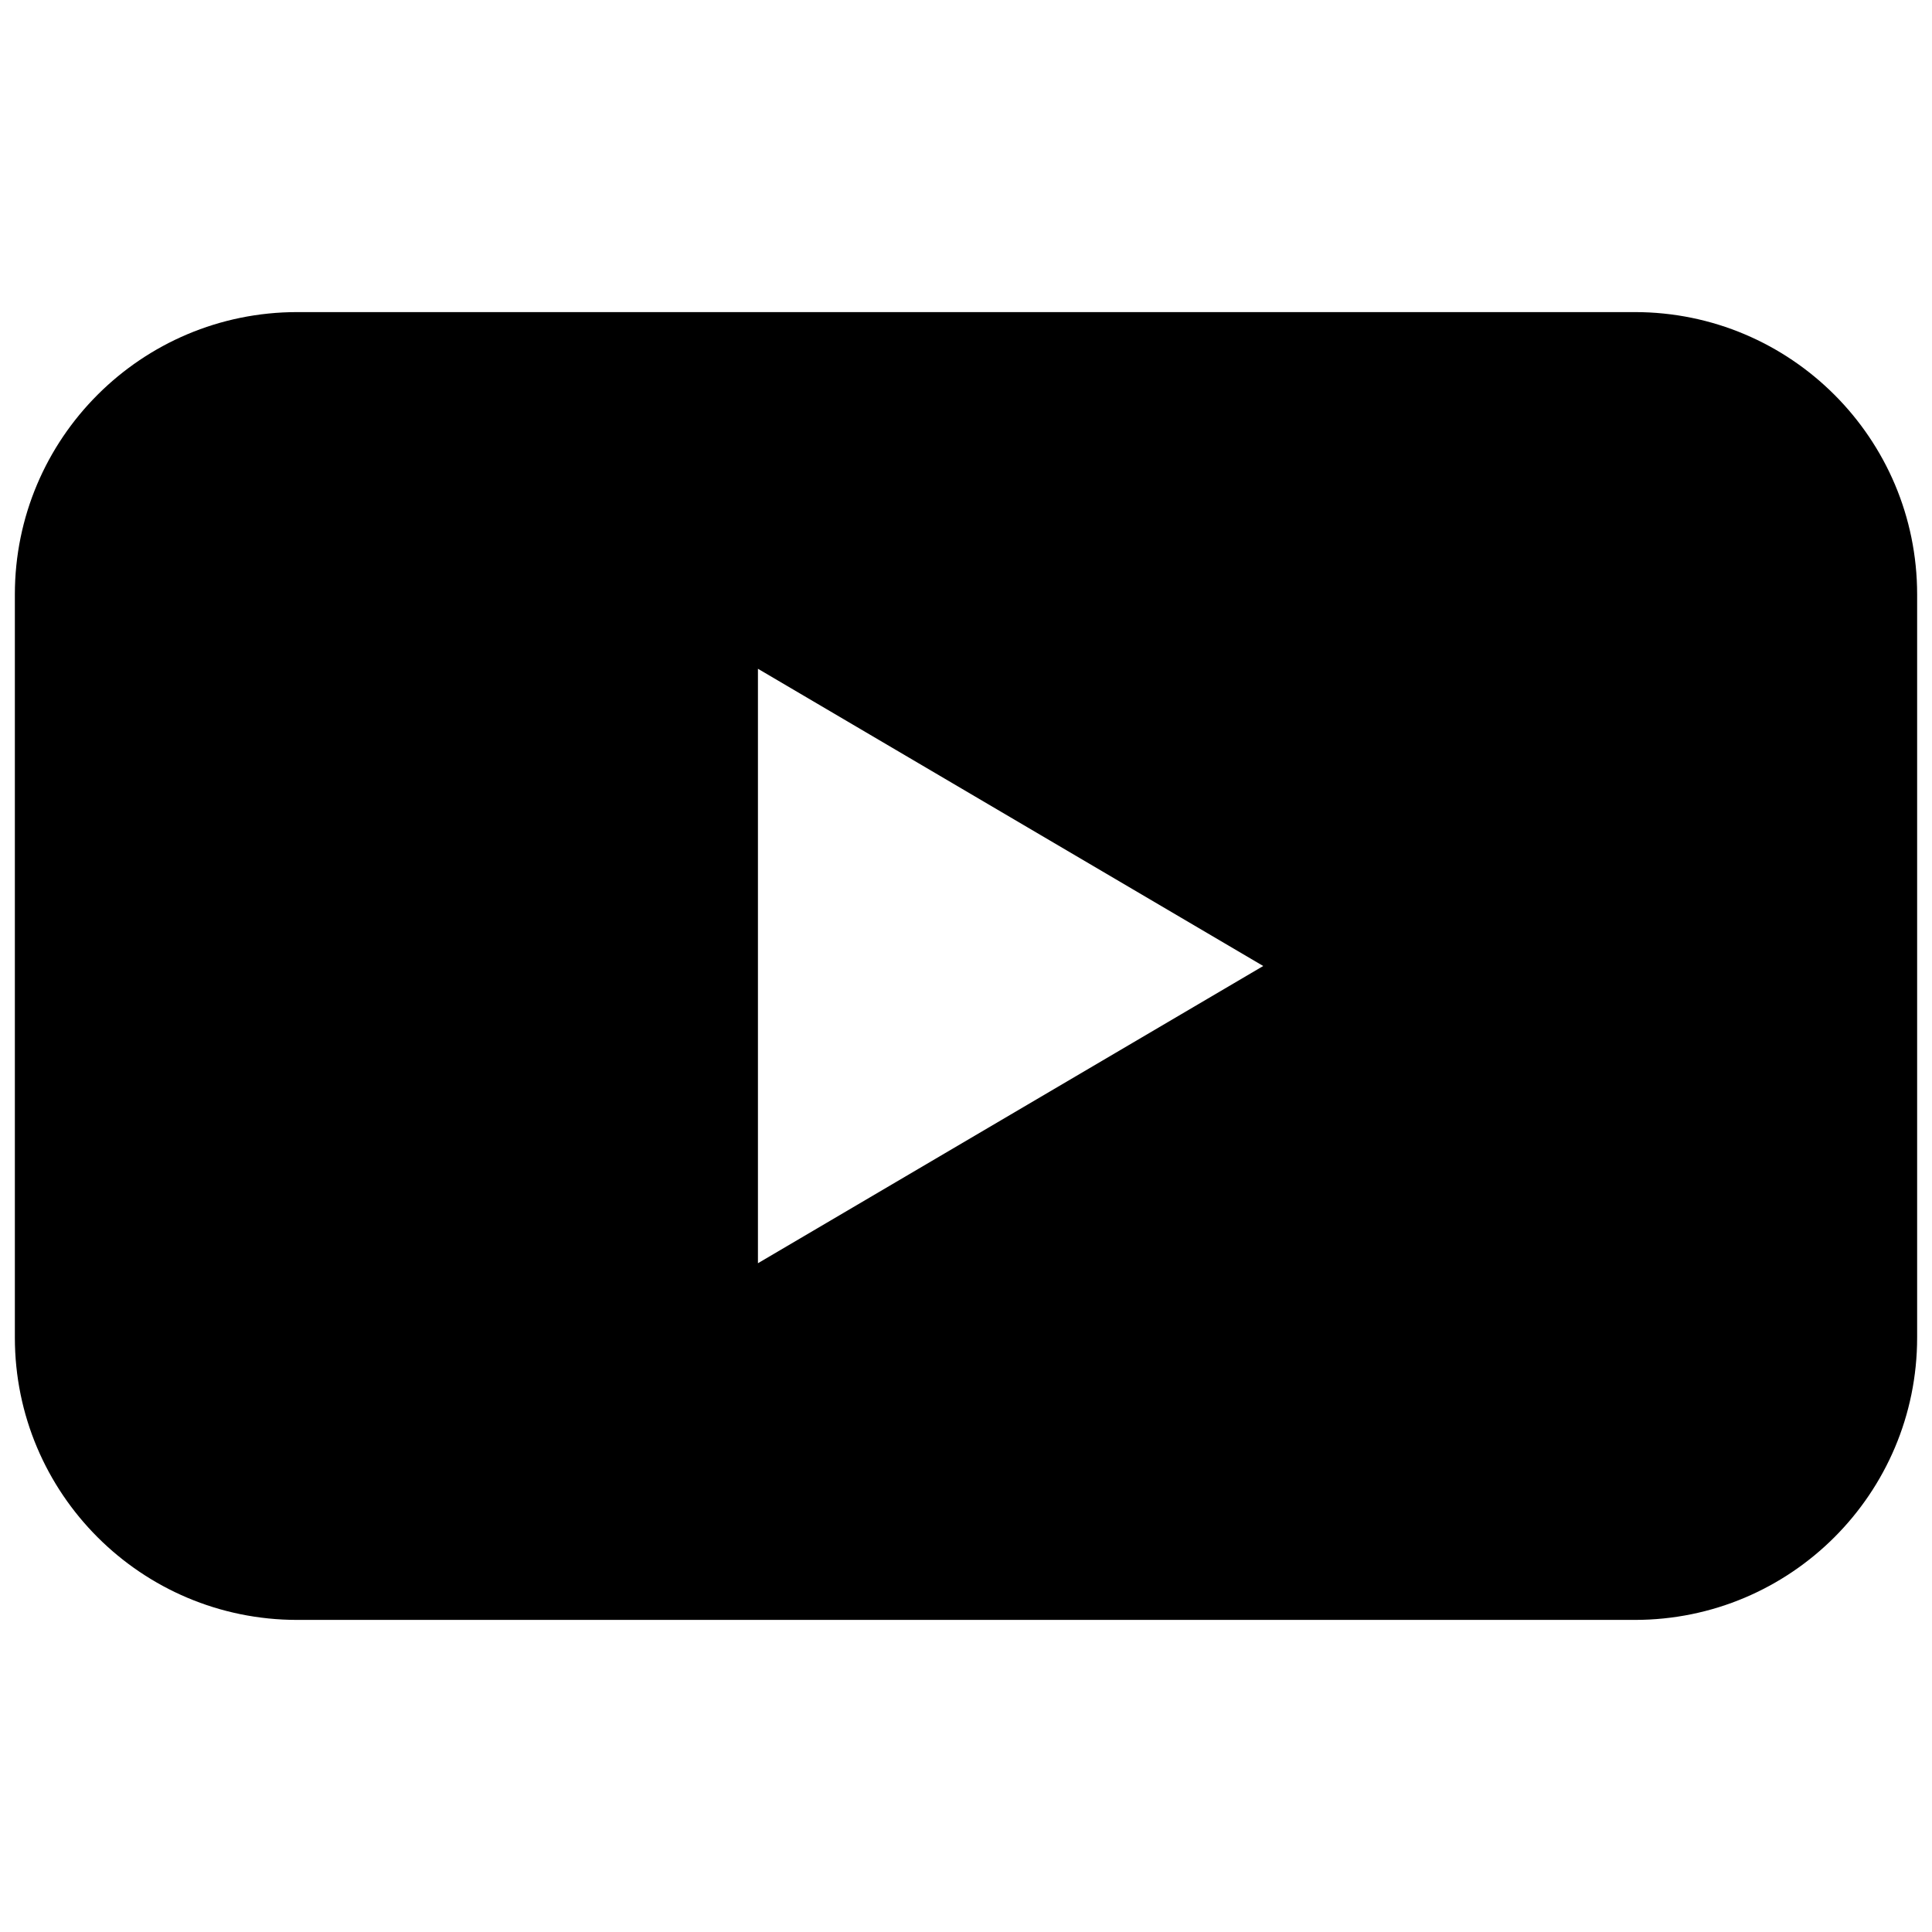 <?xml version="1.0" encoding="utf-8"?>
<!-- Скачано с сайта svg4.ru / Downloaded from svg4.ru -->
<svg fill="#000000" version="1.1" id="Layer_1" xmlns="http://www.w3.org/2000/svg" xmlns:xlink="http://www.w3.org/1999/xlink" 
	 width="800px" height="800px" viewBox="0 0 260 180" enable-background="new 0 0 260 180" xml:space="preserve">
<path d="M220,2H40C19.01,2,2,19.01,2,40v100c0,20.99,17.01,38,38,38h180c20.99,0,38-17.01,38-38V40C258,19.01,240.99,2,220,2z
	 M102,130V50l68,40L102,130z"/>
</svg>